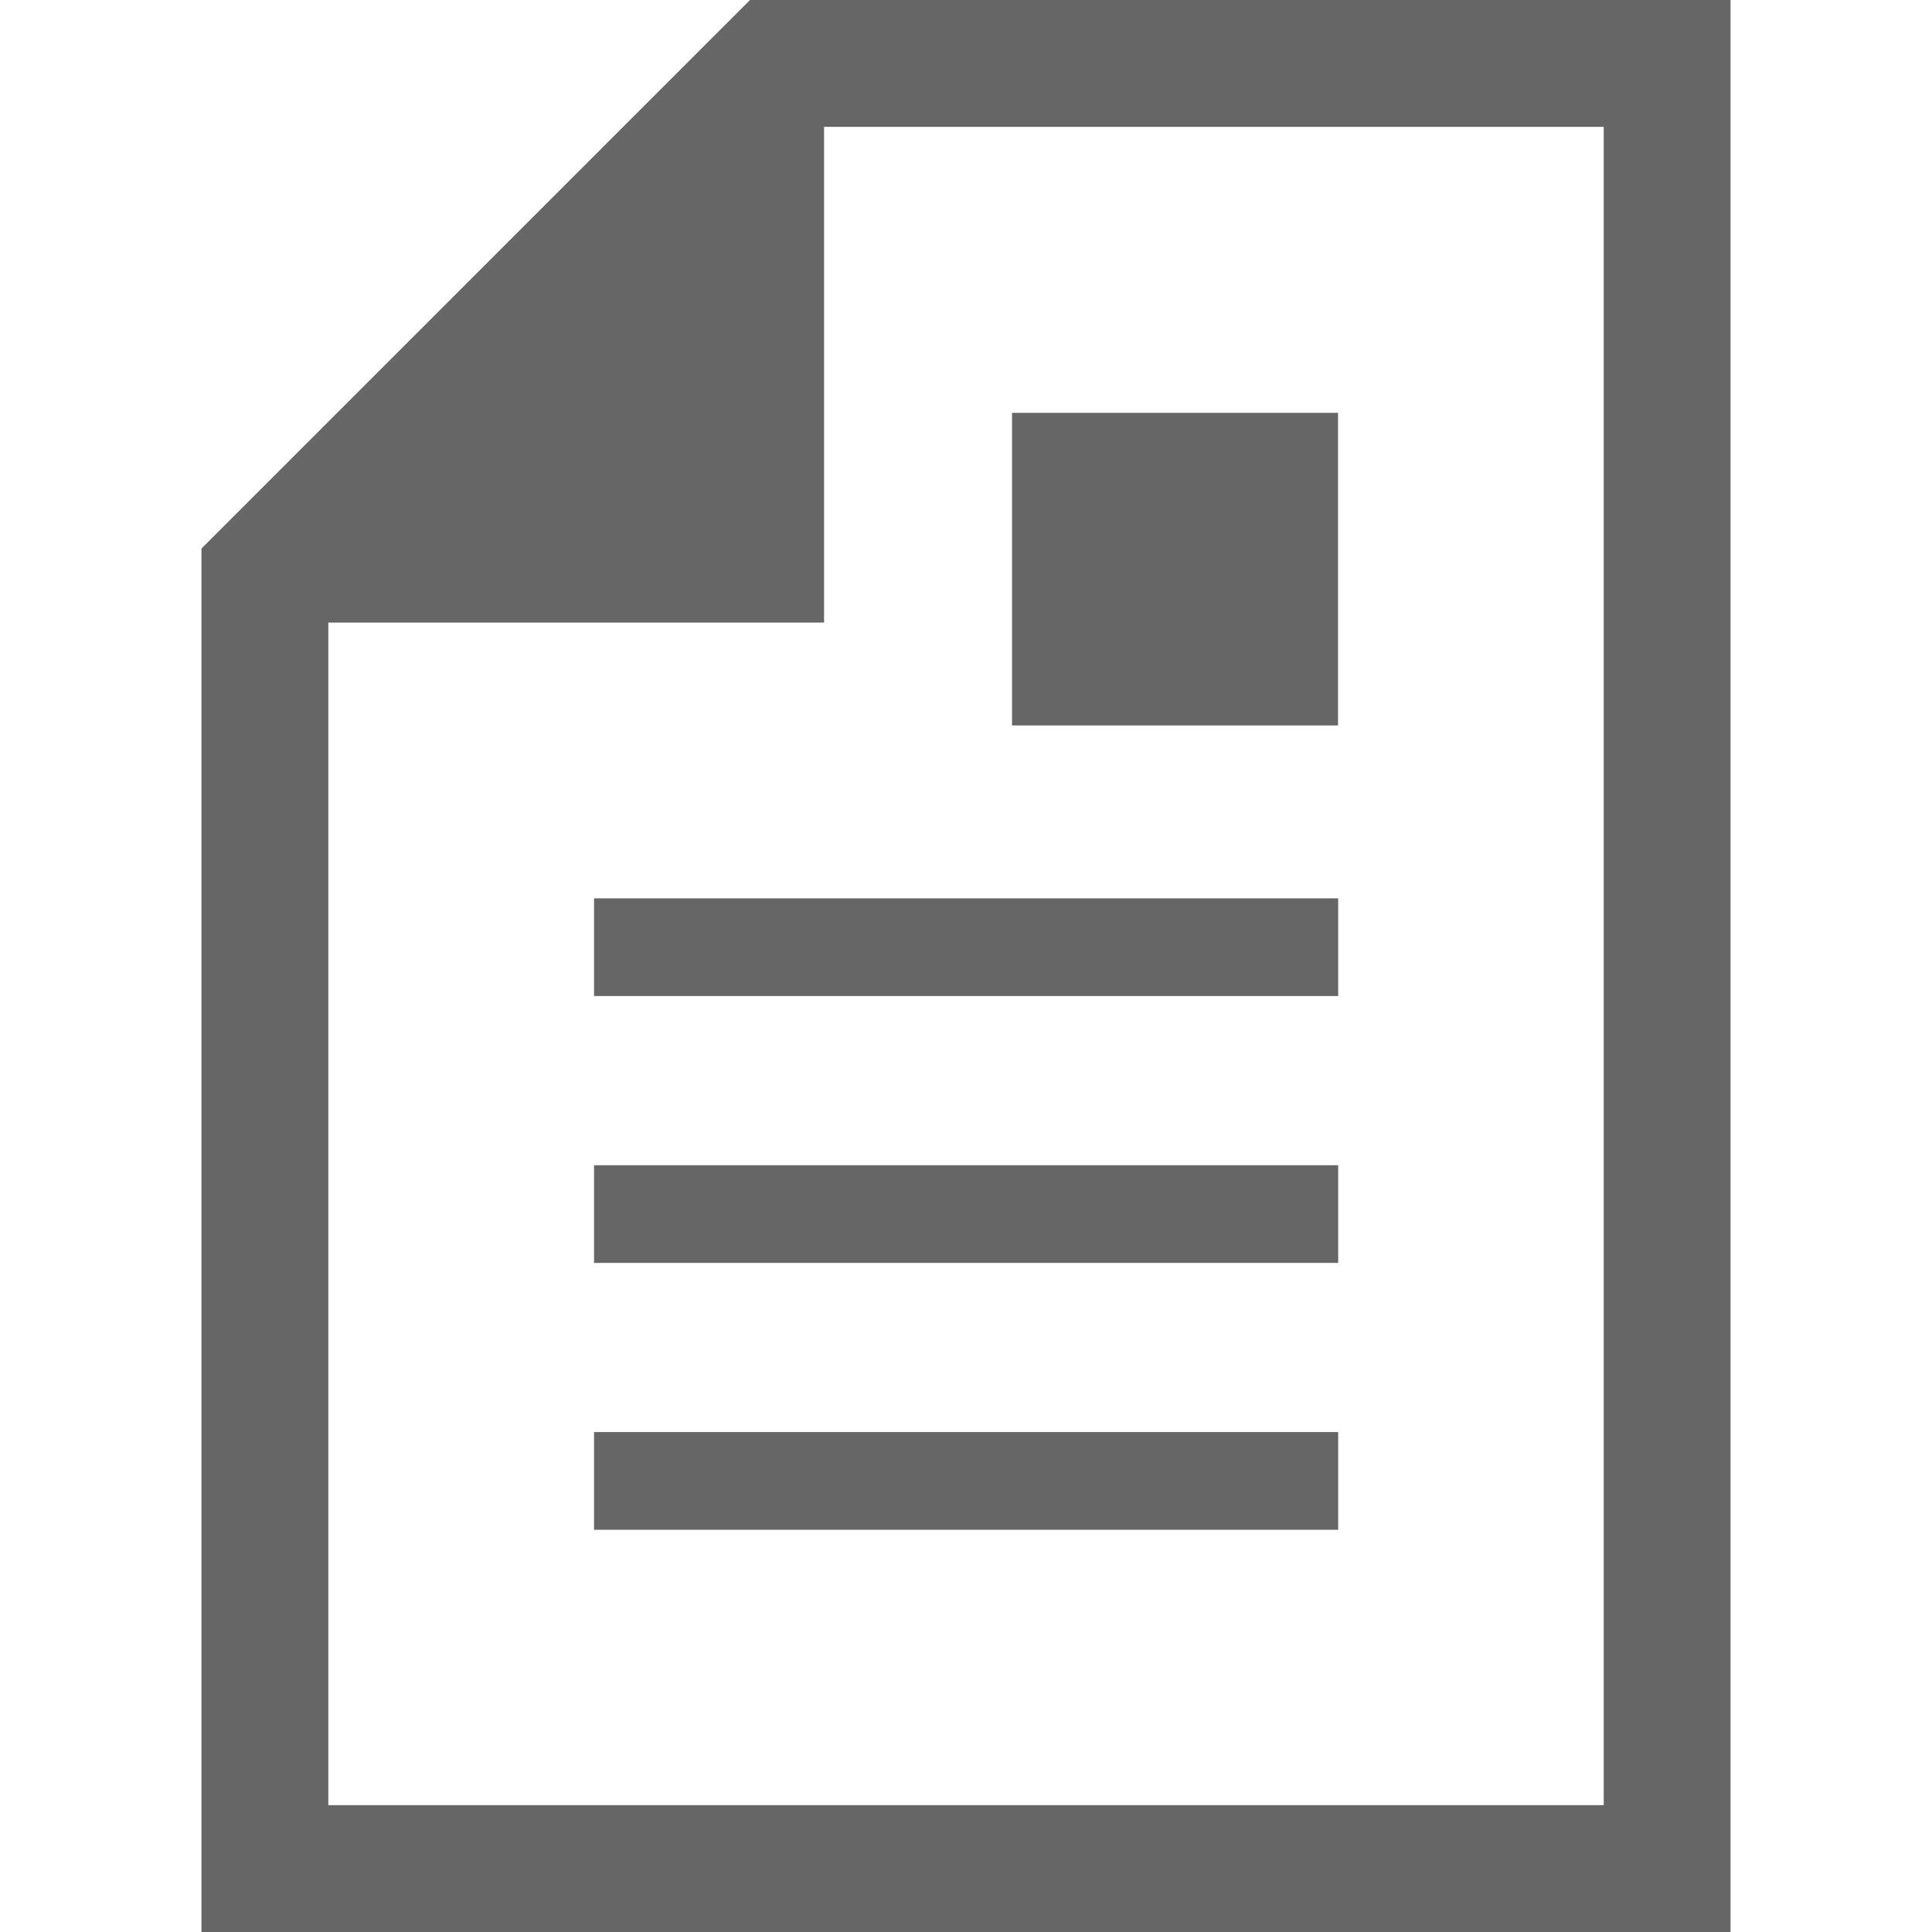 <?xml version="1.0" encoding="UTF-8"?>
<svg id="_レイヤー_1" xmlns="http://www.w3.org/2000/svg" width="100" height="100" version="1.1" viewBox="0 0 100 100">
  <!-- Generator: Adobe Illustrator 29.0.0, SVG Export Plug-In . SVG Version: 2.1.0 Build 186)  -->
  <path d="M89.572,0h-50.751L10.428,28.392v71.608h79.145V0h0ZM83.008,93.434H16.993v-61.21h25.66V6.564h40.355s0,86.87,0,86.87ZM69.264,46.498H30.747v5.058h38.517v-5.058ZM69.264,60.311H30.747v5.058h38.517v-5.058ZM69.264,74.122H30.747v5.058h38.517v-5.058ZM69.256,21.368h-16.875v16.182h16.875v-16.182Z" fill="#666"/>
</svg>